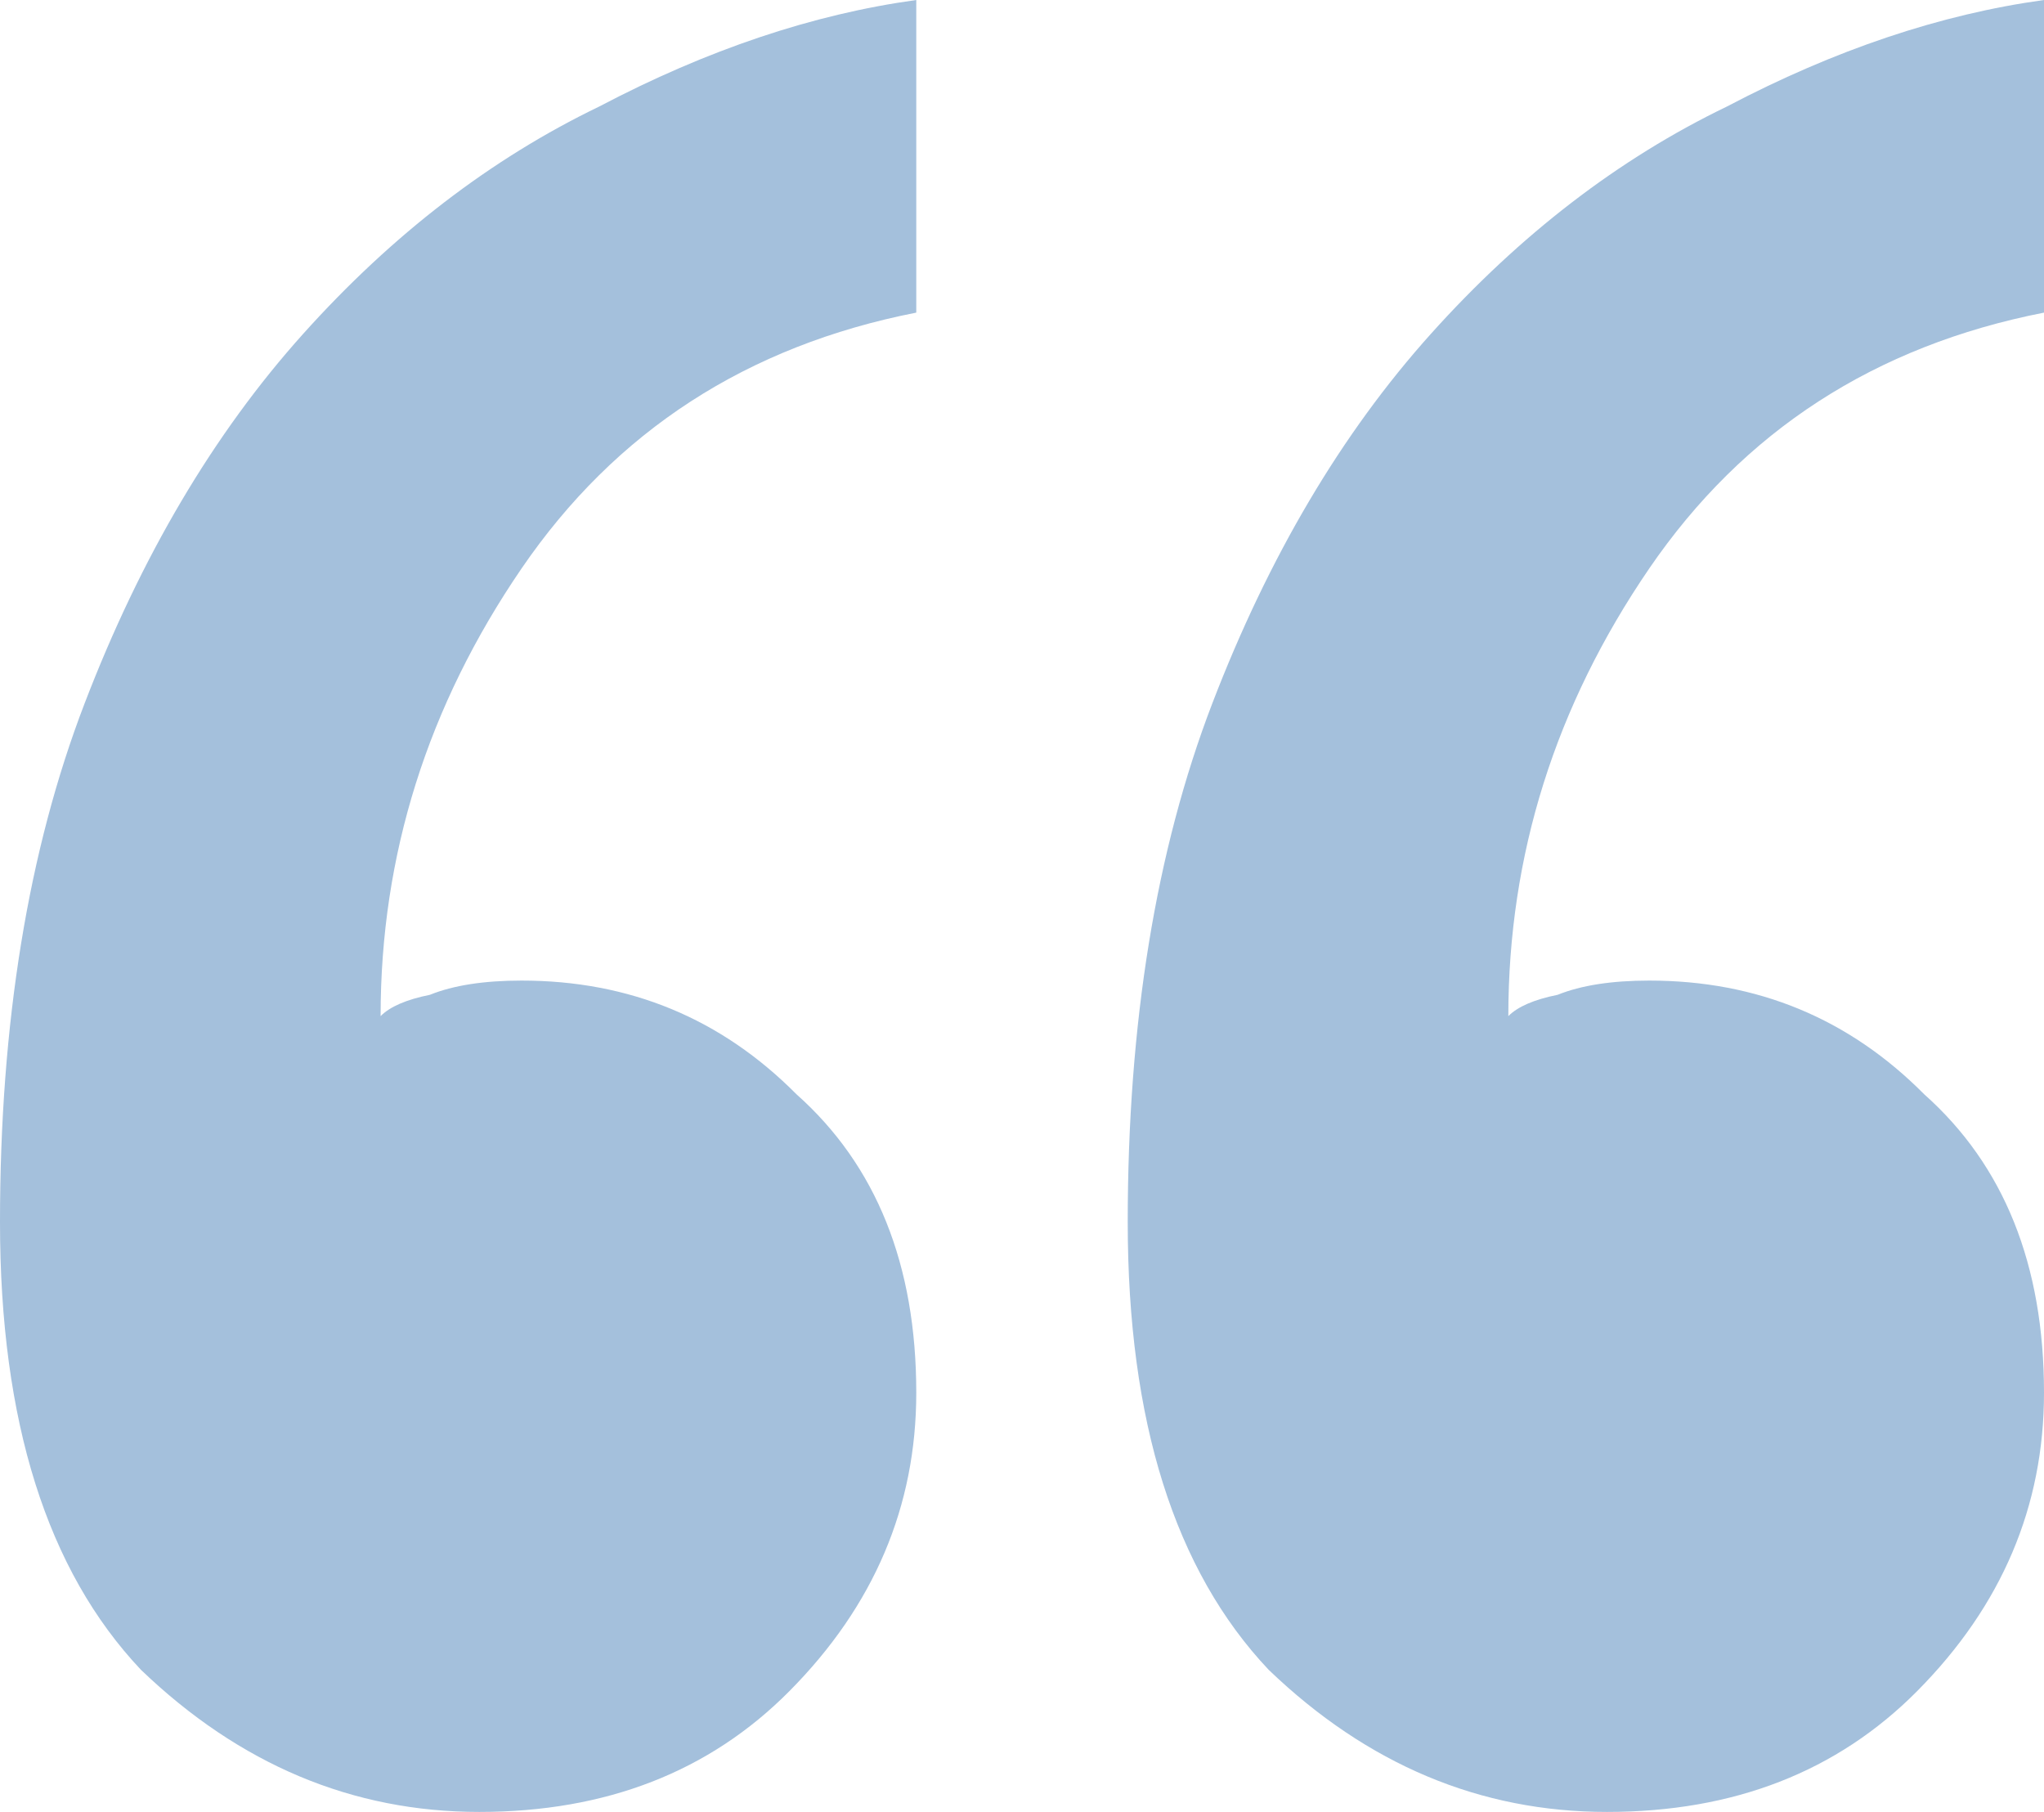 <svg viewBox="0 0 44 39" fill="none" xmlns="http://www.w3.org/2000/svg">
<path d="M19.724 29.977C19.724 32.423 18.814 34.565 16.993 36.4C15.274 38.133 13.048 39 10.317 39C7.586 39 5.159 37.98 3.034 35.941C1.011 33.8 0 30.588 0 26.306C0 22.023 0.607 18.302 1.821 15.141C3.034 11.98 4.602 9.329 6.524 7.188C8.446 5.047 10.57 3.416 12.897 2.294C15.223 1.071 17.499 0.306 19.724 0V6.729C16.083 7.443 13.251 9.278 11.228 12.235C9.205 15.192 8.193 18.404 8.193 21.871C8.395 21.667 8.749 21.514 9.255 21.412C9.761 21.208 10.418 21.106 11.228 21.106C13.554 21.106 15.526 21.922 17.145 23.553C18.864 25.082 19.724 27.224 19.724 29.977ZM44 29.977C44 32.423 43.09 34.565 41.269 36.4C39.549 38.133 37.324 39 34.593 39C31.862 39 29.434 37.98 27.31 35.941C25.287 33.8 24.276 30.588 24.276 26.306C24.276 22.023 24.883 18.302 26.096 15.141C27.31 11.98 28.878 9.329 30.8 7.188C32.722 5.047 34.846 3.416 37.172 2.294C39.499 1.071 41.775 0.306 44 0V6.729C40.359 7.443 37.526 9.278 35.503 12.235C33.48 15.192 32.469 18.404 32.469 21.871C32.671 21.667 33.025 21.514 33.531 21.412C34.037 21.208 34.694 21.106 35.503 21.106C37.83 21.106 39.802 21.922 41.421 23.553C43.14 25.082 44 27.224 44 29.977Z" fill="#A4C0DC"/>
</svg>

